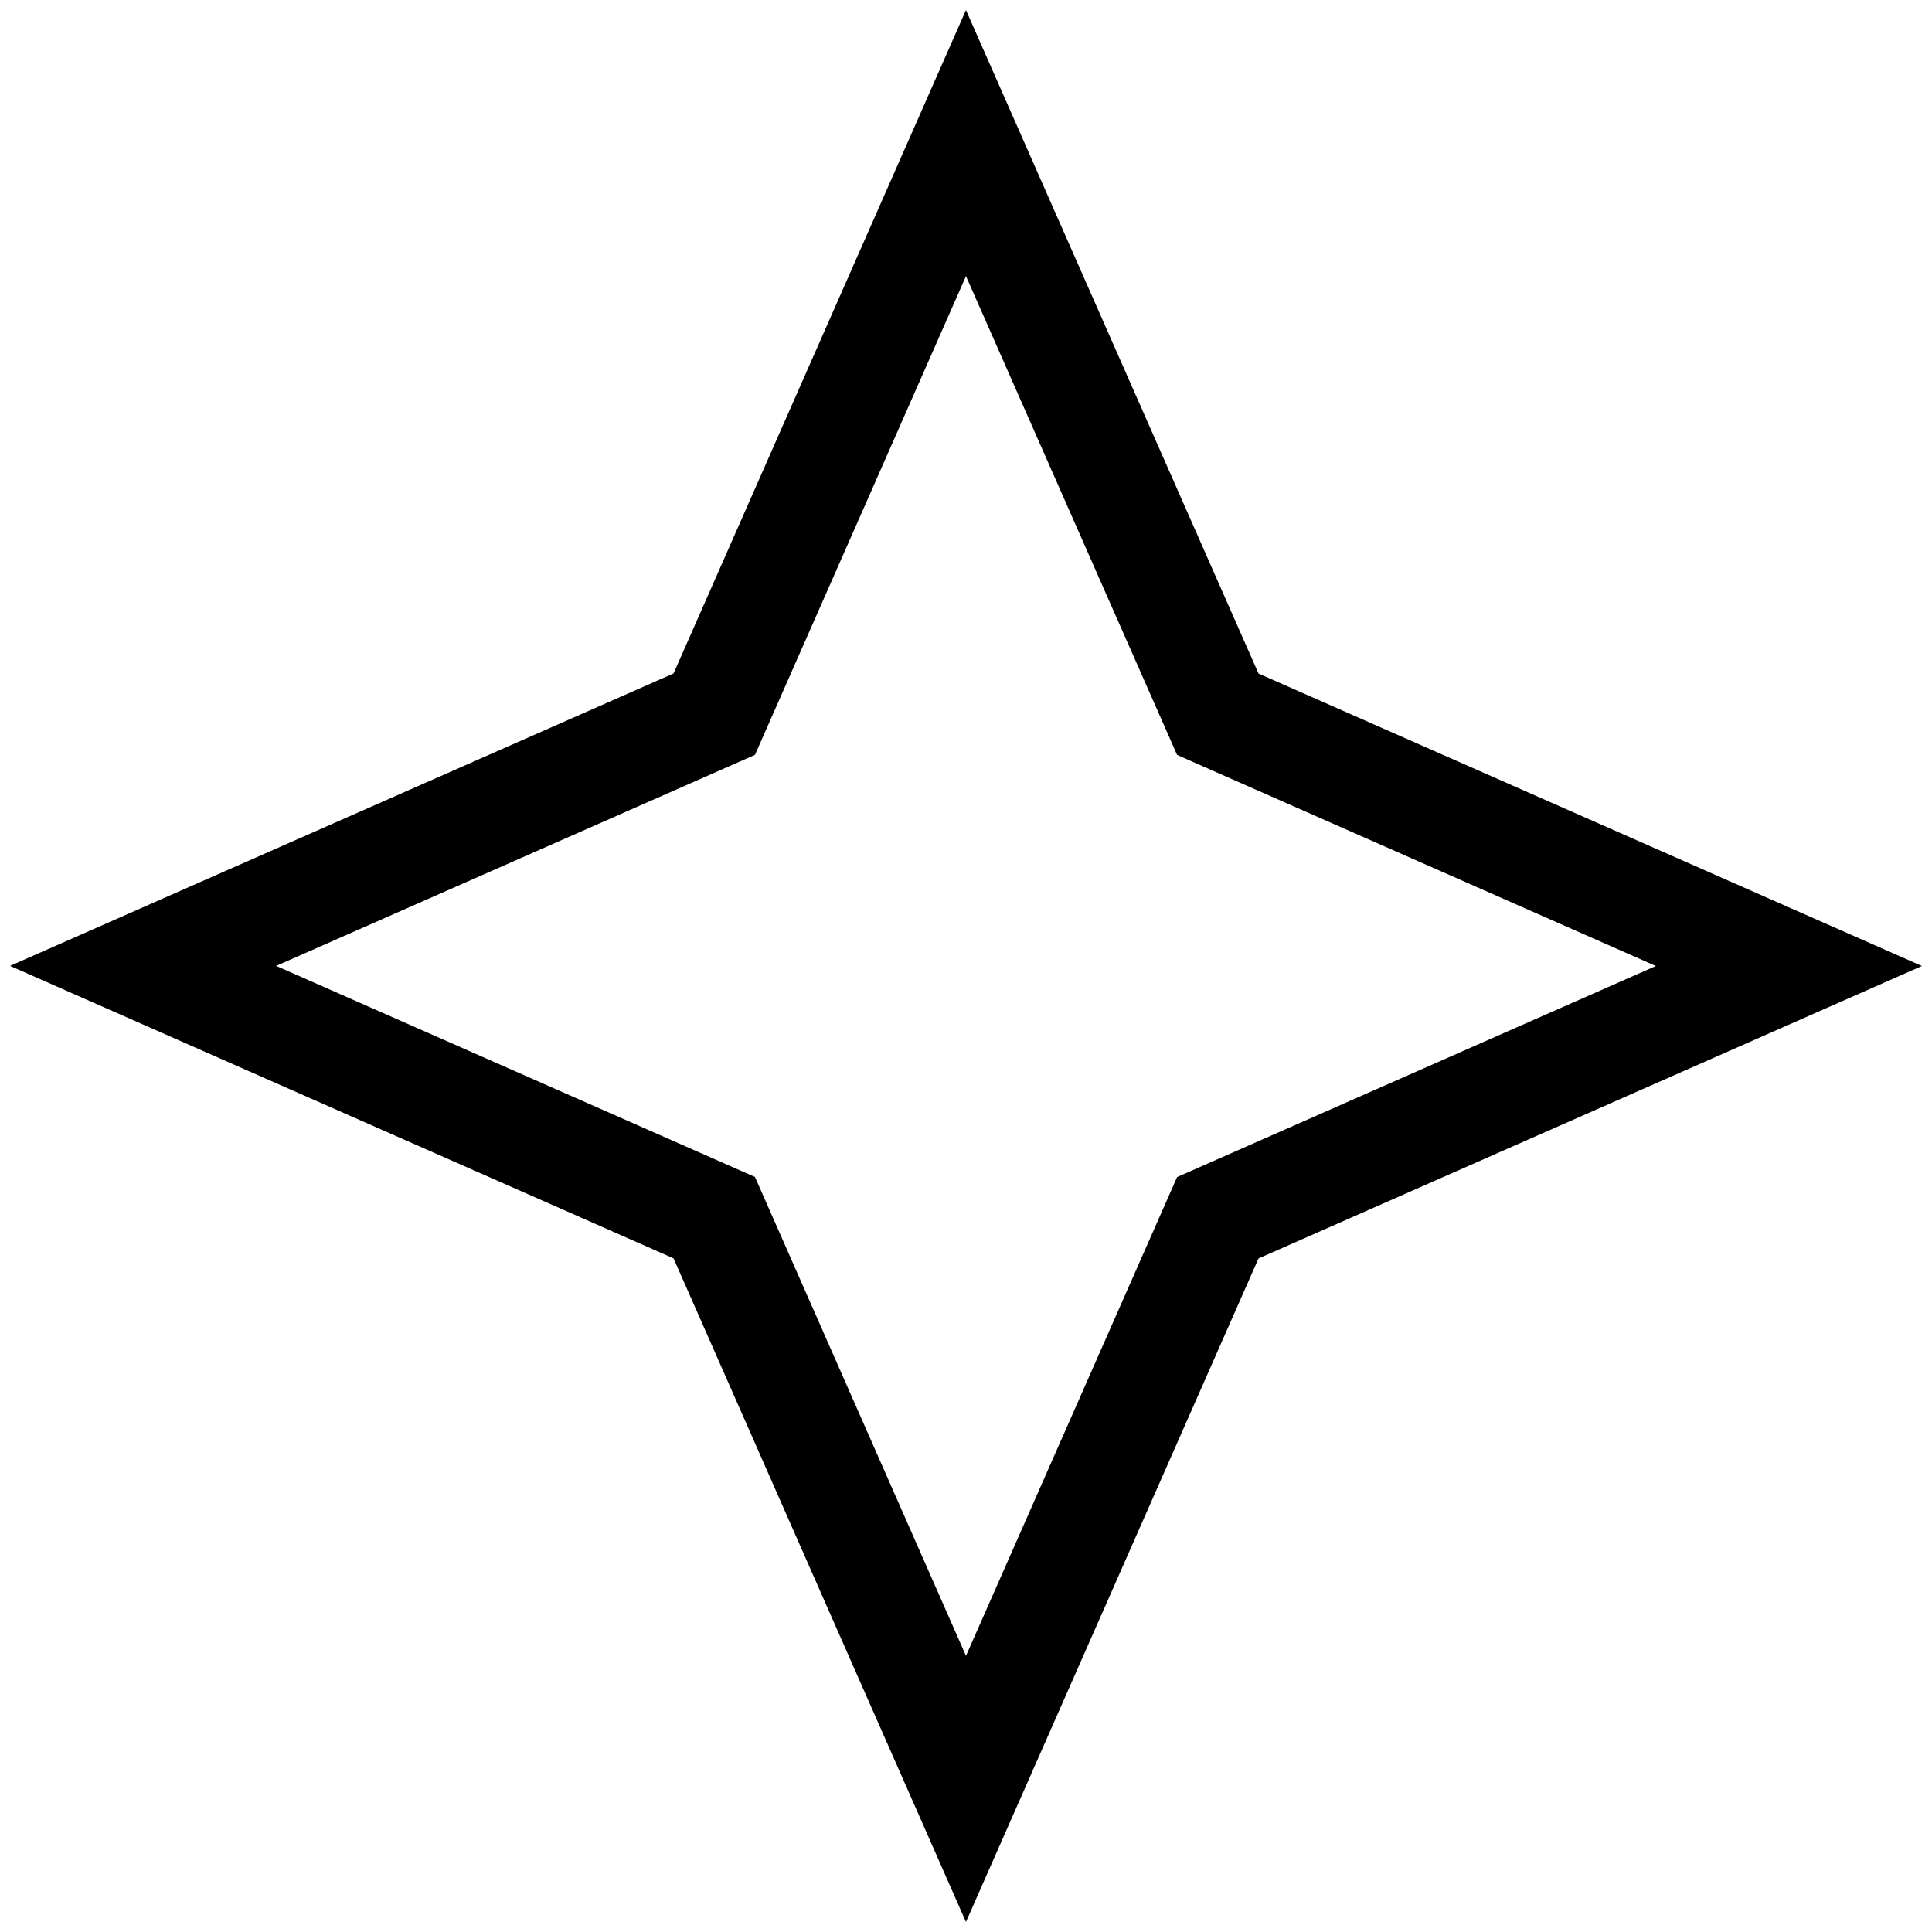 <svg width="54" height="54" viewBox="0 0 54 54" fill="none" xmlns="http://www.w3.org/2000/svg">
<path d="M26.999 4L19.964 19.961L4 26.997L19.964 34.034L26.999 50L34.038 34.037L50 27L34.038 19.963L26.999 4Z" stroke="black" stroke-width="3"/>
</svg>
